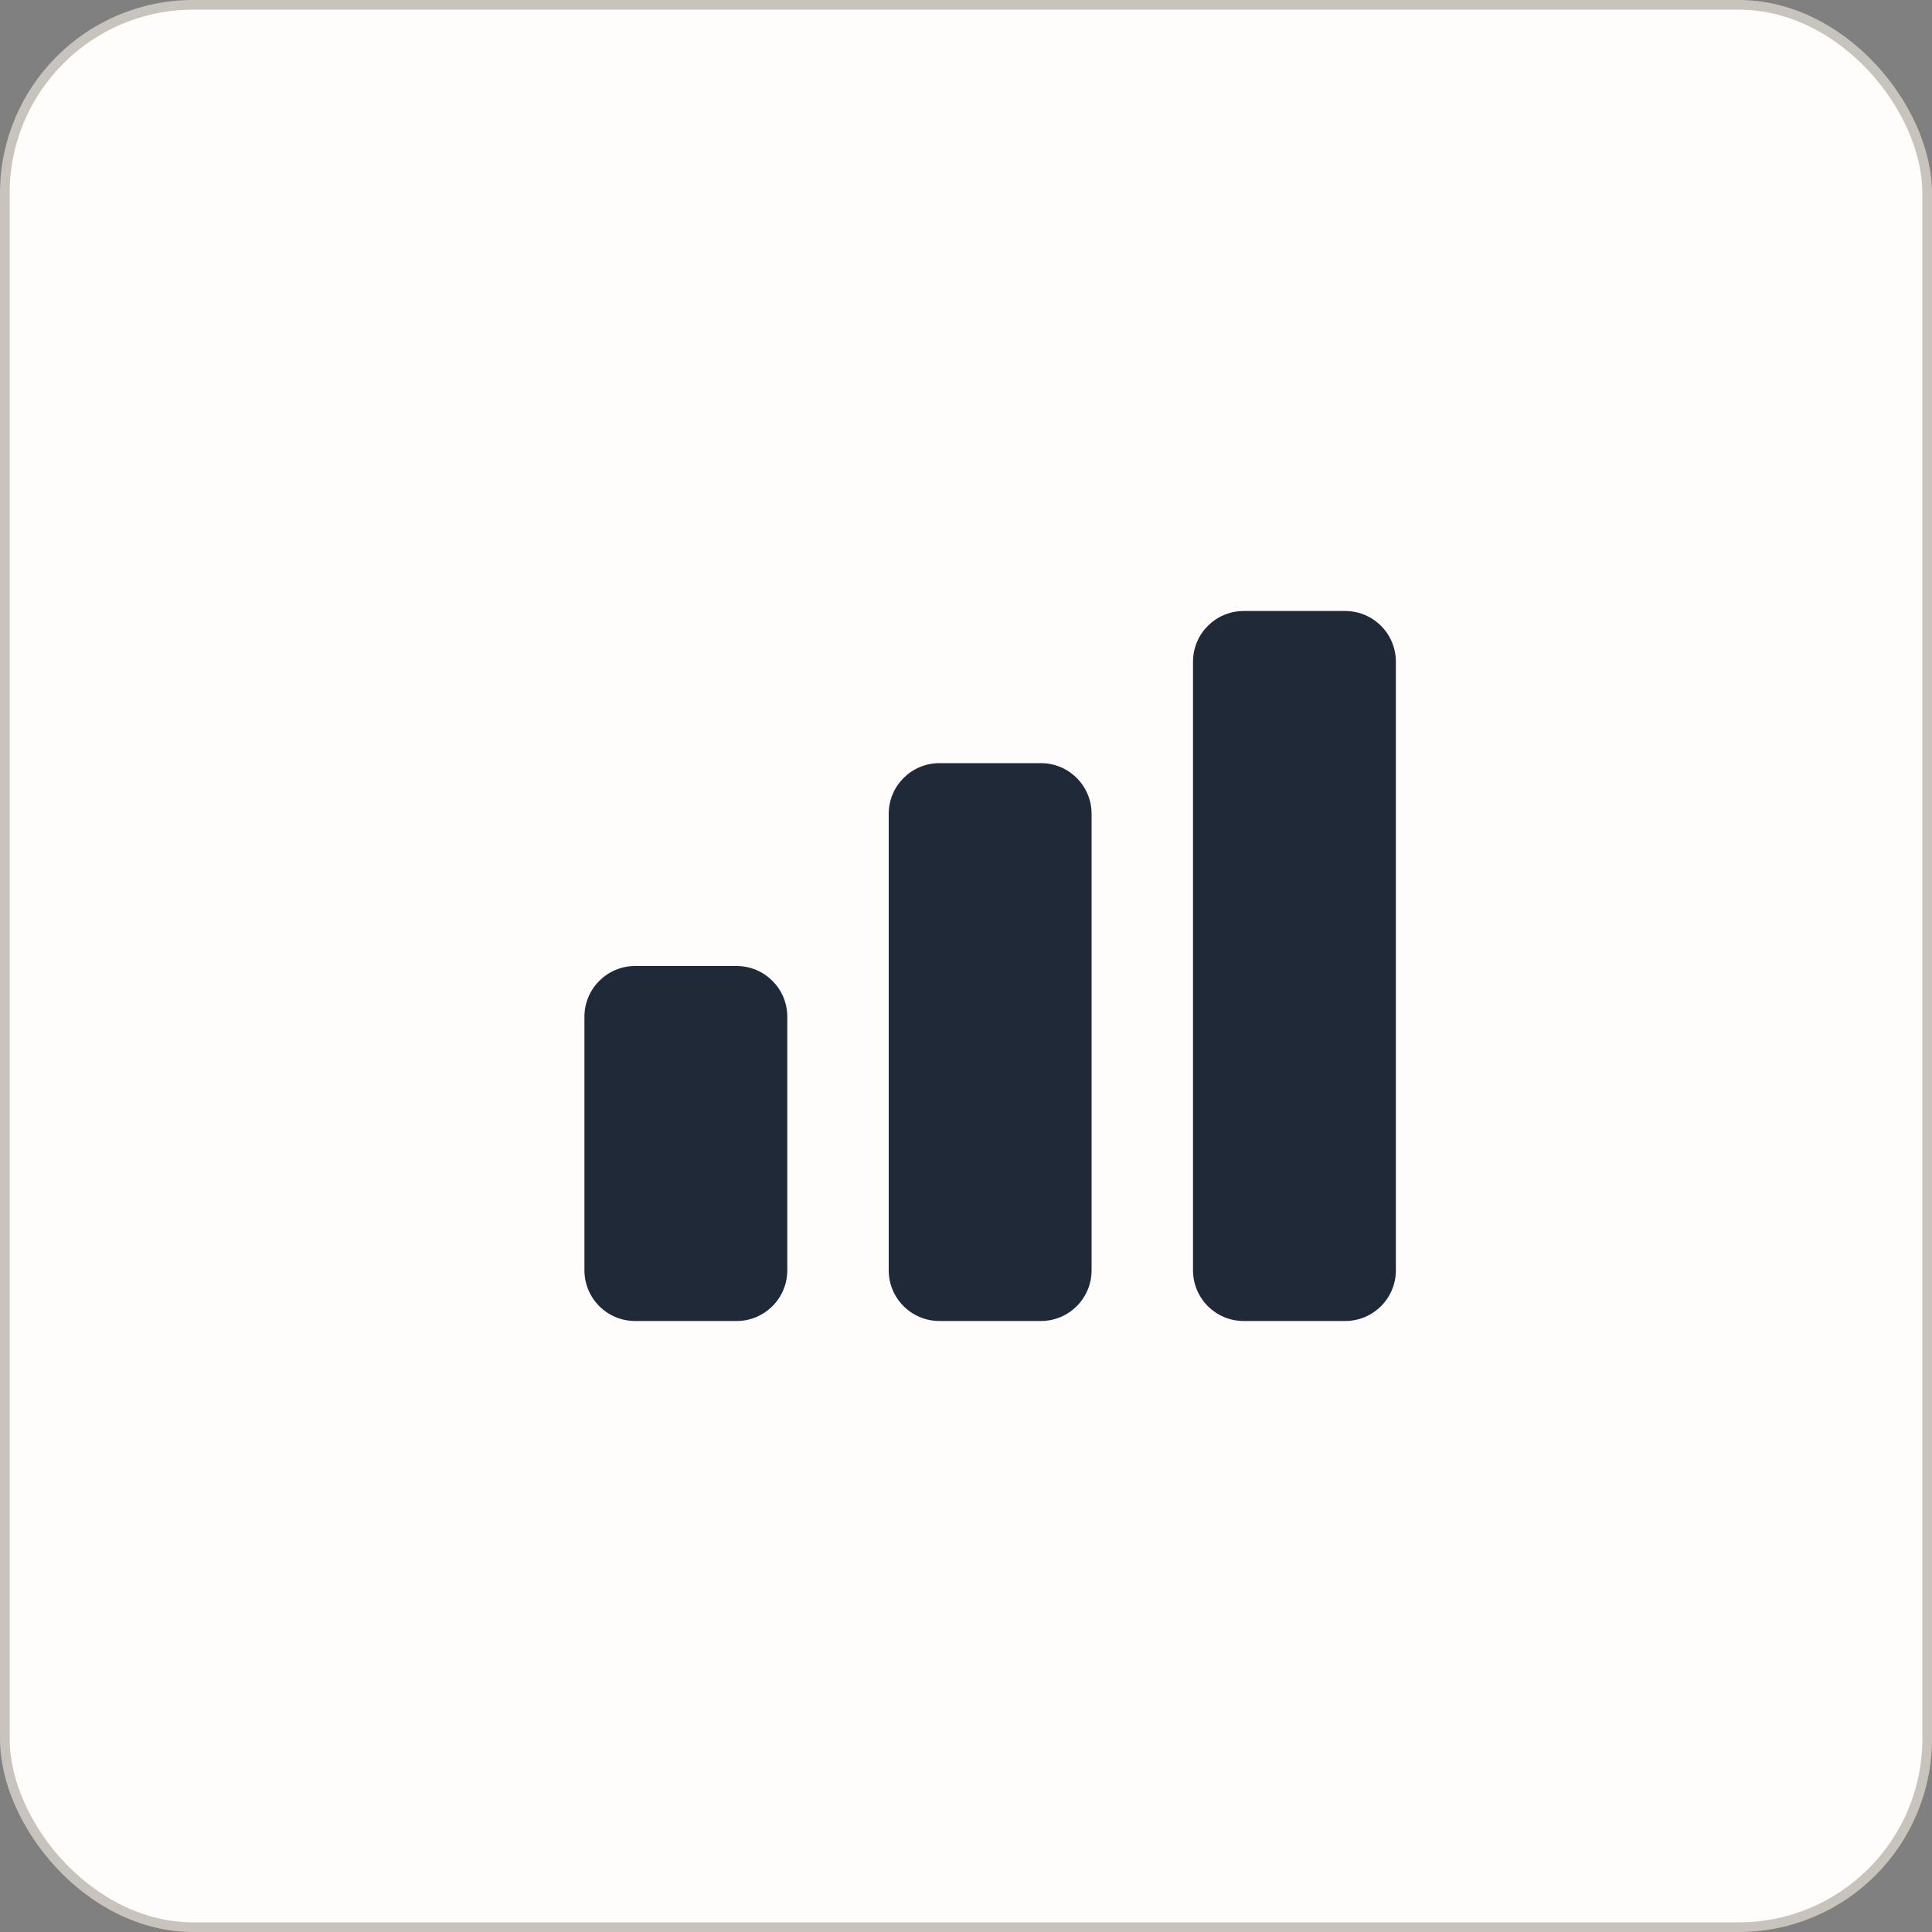 <svg width="40" height="40" viewBox="0 0 40 40" fill="none" xmlns="http://www.w3.org/2000/svg">
<rect x="0" y="0" width="40" height="40" fill="#808080" stroke="none"/>
<rect x="0.1" y="0.1" width="39.8" height="39.8" rx="3.9" fill="#FEFDFB"/>
<rect x="0.1" y="0.1" width="39.8" height="39.8" rx="3.9" stroke="#C8C4BD" stroke-width="0.2"/>
<path d="M12.1 21.05C12.1 20.47 12.57 20 13.15 20H15.25C15.829 20 16.3 20.47 16.3 21.05V26.3C16.3 26.88 15.829 27.35 15.25 27.35H13.15C12.57 27.35 12.1 26.88 12.1 26.3V21.05Z" fill="#1F2937"/>
<path d="M18.4 16.85C18.4 16.27 18.87 15.8 19.45 15.8H21.55C22.13 15.8 22.6 16.27 22.6 16.85V26.3C22.6 26.88 22.13 27.35 21.55 27.35H19.45C18.87 27.35 18.4 26.88 18.4 26.3V16.85Z" fill="#1F2937"/>
<path d="M24.7 13.7C24.7 13.12 25.17 12.65 25.75 12.65H27.85C28.43 12.65 28.9 13.12 28.9 13.7V26.3C28.9 26.88 28.43 27.35 27.85 27.35H25.75C25.17 27.35 24.7 26.88 24.7 26.3V13.7Z" fill="#1F2937"/>
</svg>
